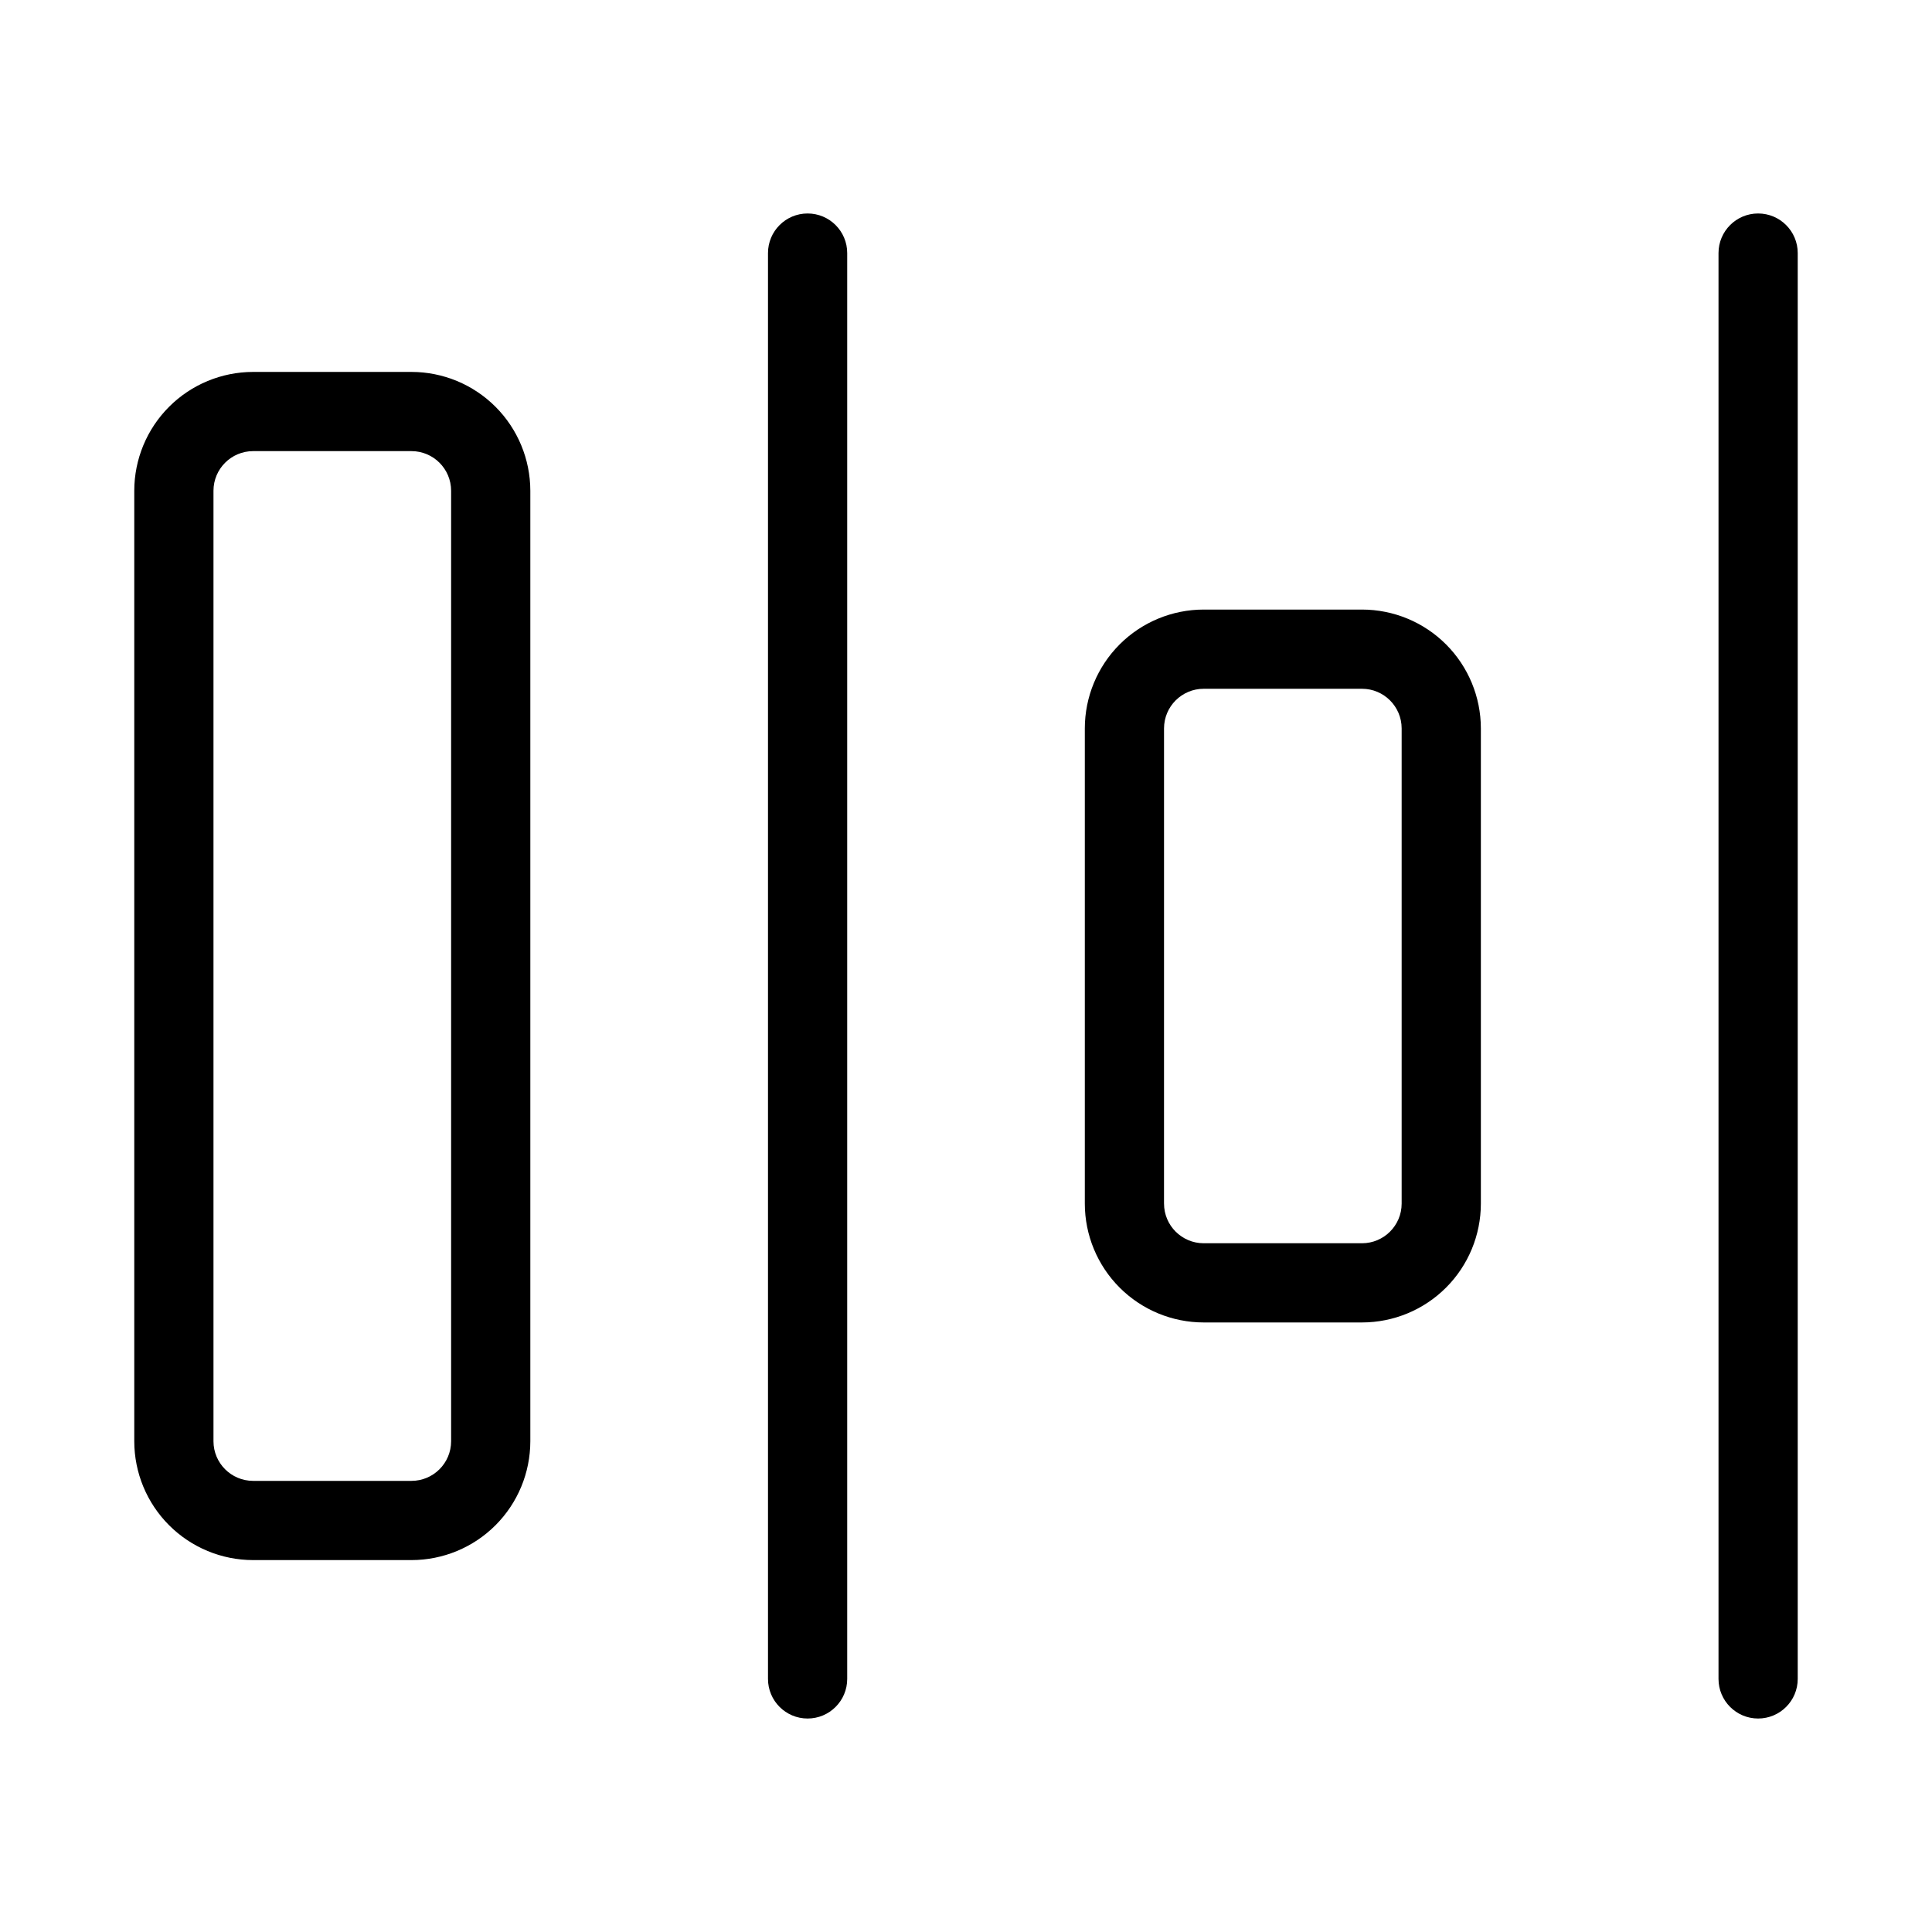 <?xml version="1.0" encoding="UTF-8"?>
<!-- Uploaded to: ICON Repo, www.iconrepo.com, Generator: ICON Repo Mixer Tools -->
<svg fill="#000000" width="800px" height="800px" version="1.1" viewBox="144 144 512 512" xmlns="http://www.w3.org/2000/svg">
 <path d="m211.07 557.44h41.984c8.348-0.008 16.352-3.328 22.254-9.23 5.902-5.902 9.223-13.906 9.234-22.258v-251.9c-0.012-8.348-3.332-16.352-9.234-22.258-5.902-5.902-13.906-9.223-22.254-9.23h-41.984c-8.348 0.008-16.352 3.328-22.254 9.23-5.906 5.906-9.227 13.91-9.234 22.258v251.9c0.008 8.352 3.328 16.355 9.234 22.258 5.902 5.902 13.906 9.223 22.254 9.23zm-10.496-283.39c0.008-5.793 4.703-10.488 10.496-10.496h41.984c5.793 0.008 10.488 4.703 10.496 10.496v251.9c-0.008 5.797-4.703 10.488-10.496 10.496h-41.984c-5.793-0.008-10.488-4.699-10.496-10.496zm335.87 188.93v-125.95c-0.008-8.348-3.328-16.352-9.23-22.258-5.902-5.902-13.906-9.223-22.258-9.23h-41.98c-8.352 0.008-16.355 3.328-22.258 9.23-5.902 5.906-9.223 13.91-9.23 22.258v125.95c0.008 8.348 3.328 16.352 9.23 22.254 5.902 5.902 13.906 9.223 22.258 9.23h41.984-0.004c8.352-0.008 16.355-3.328 22.258-9.23 5.902-5.902 9.223-13.906 9.23-22.254zm-83.969 0 0.004-125.95c0.008-5.793 4.703-10.484 10.496-10.496h41.984-0.004c5.793 0.012 10.484 4.703 10.496 10.496v125.95c-0.012 5.789-4.703 10.484-10.496 10.496h-41.98c-5.793-0.012-10.488-4.707-10.496-10.496zm167.94-251.91v377.86c0 5.797-4.699 10.496-10.496 10.496s-10.496-4.699-10.496-10.496v-377.86c0-5.797 4.699-10.496 10.496-10.496s10.496 4.699 10.496 10.496zm-272.89 377.86v-377.86c0-5.797 4.699-10.496 10.496-10.496s10.496 4.699 10.496 10.496v377.86c0 5.797-4.699 10.496-10.496 10.496s-10.496-4.699-10.496-10.496z"/>
</svg>